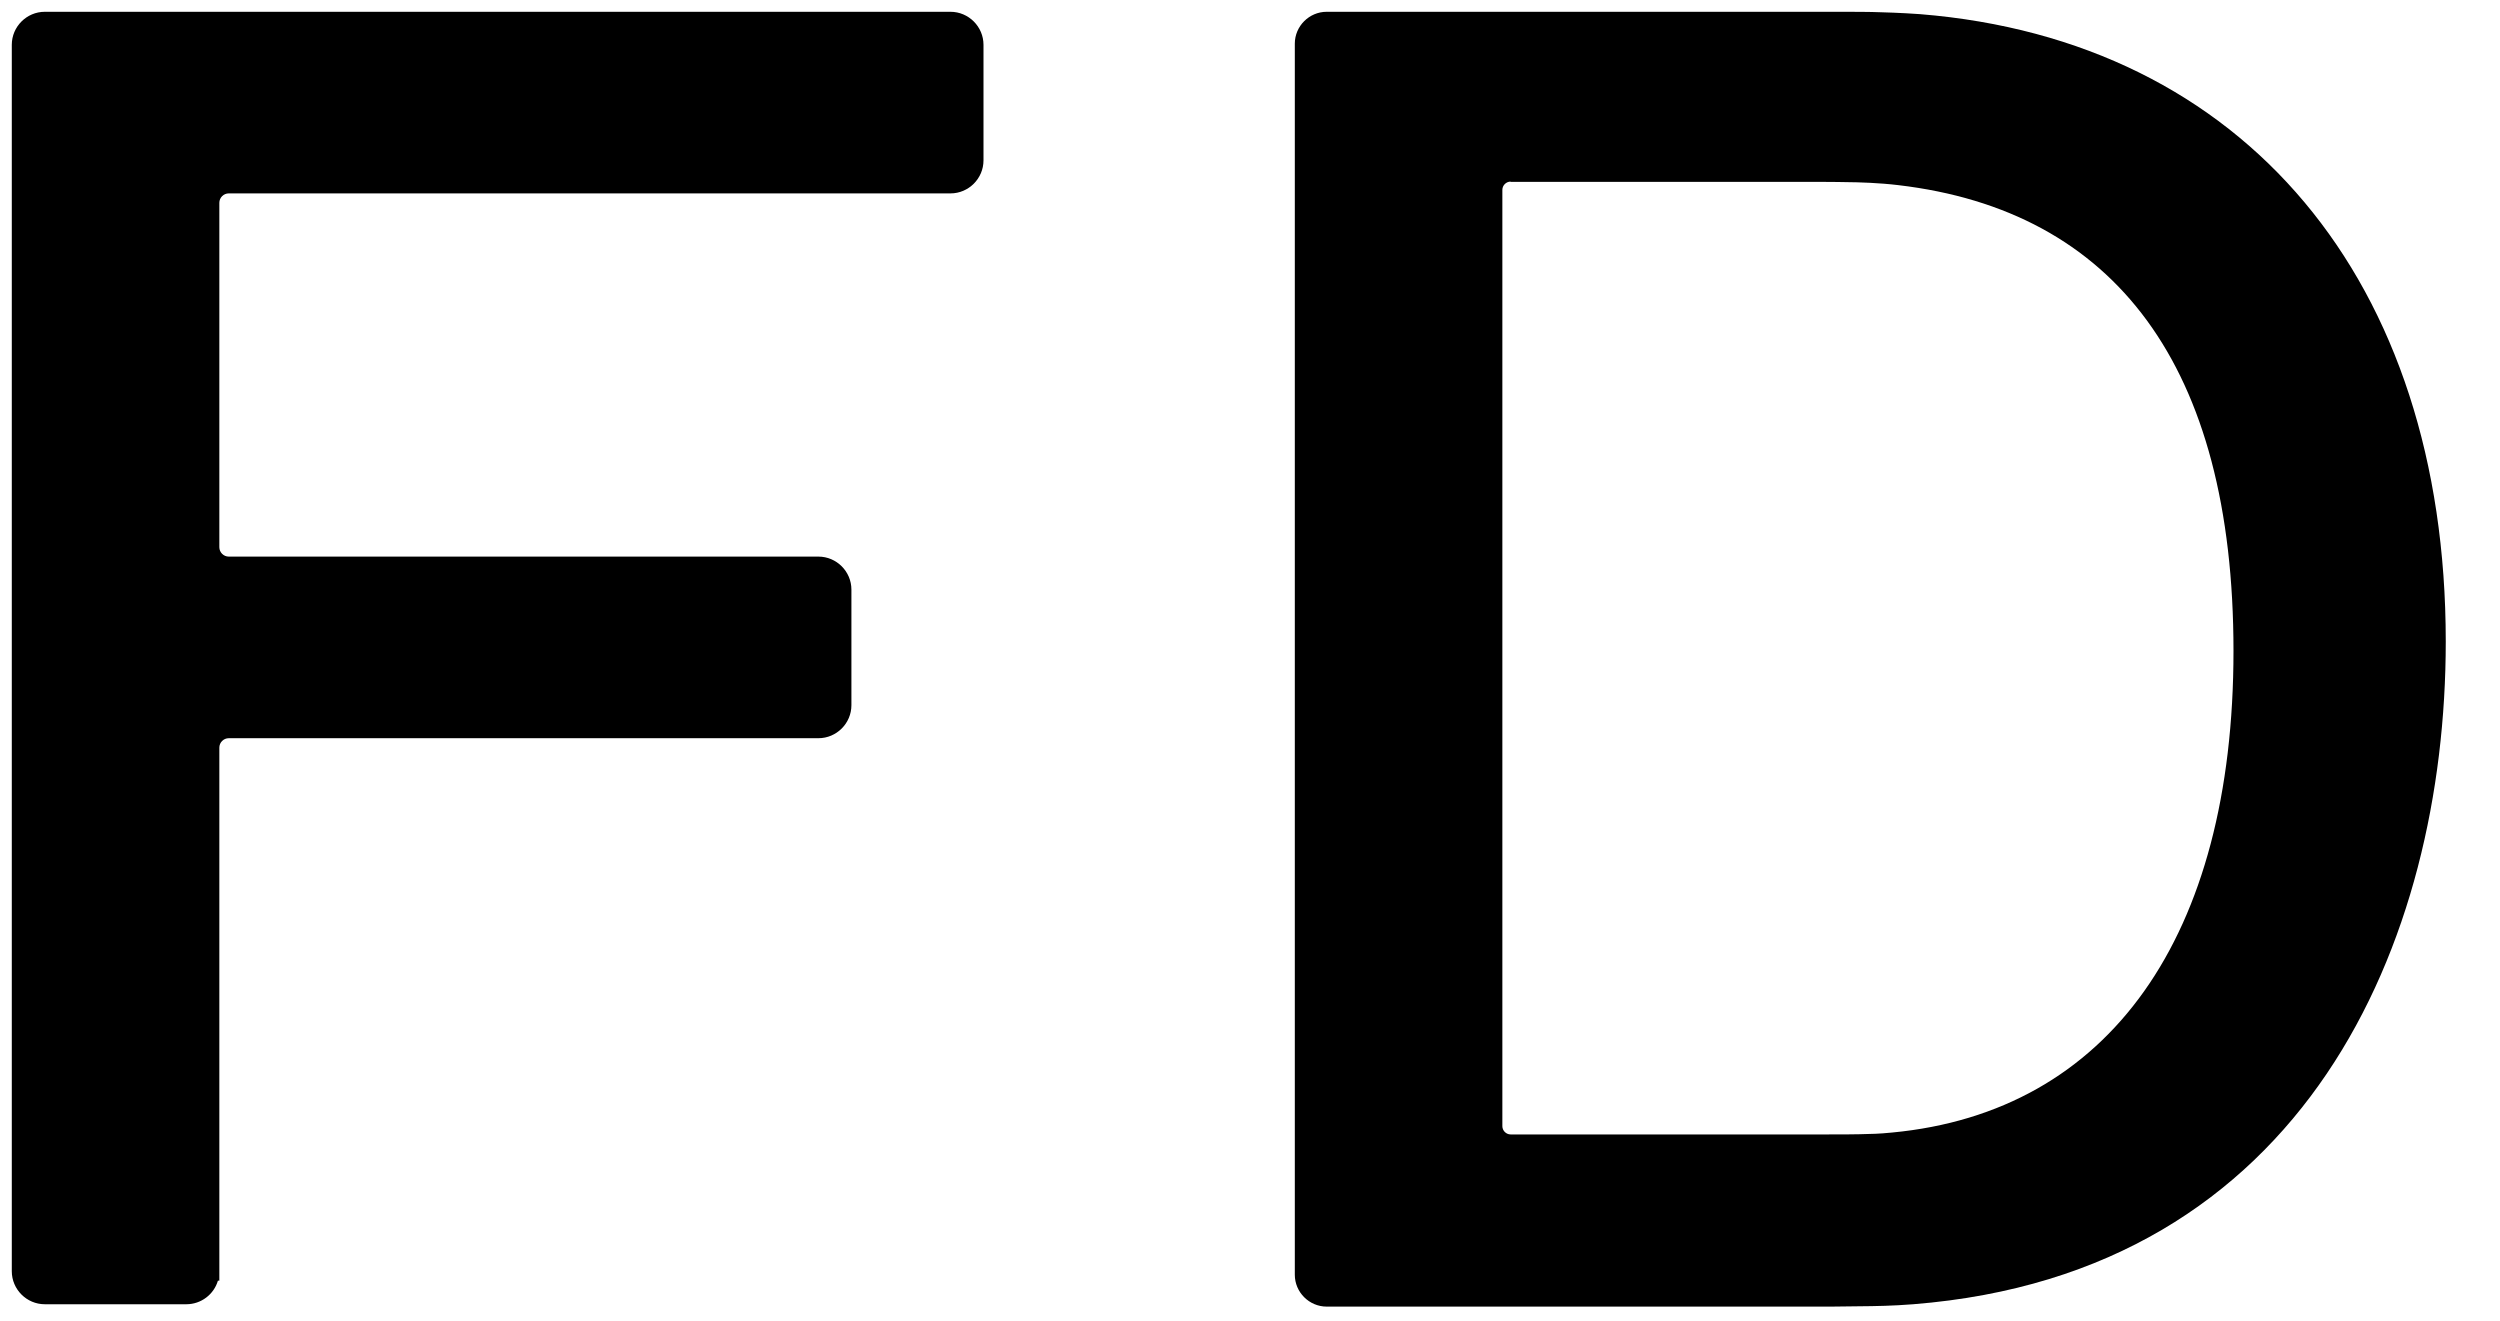 <?xml version="1.0" encoding="UTF-8"?>
<svg id="_レイヤー_1" xmlns="http://www.w3.org/2000/svg" version="1.1" viewBox="0 0 106 56">
  <!-- Generator: Adobe Illustrator 29.0.1, SVG Export Plug-In . SVG Version: 2.1.0 Build 192)  -->
  <path d="M1.9,55.3c-.77,0-1.4-.63-1.4-1.4V1.9c0-.77.63-1.4,1.4-1.4h38.4c.77,0,1.4.63,1.4,1.4v4.9c0,.77-.63,1.4-1.4,1.4H9.7c-.22,0-.4.18-.4.4v14.6c0,.22.18.4.4.4h25c.77,0,1.4.63,1.4,1.4v4.9c0,.77-.63,1.4-1.4,1.4H9.7c-.22,0-.4.18-.4.4v22.6h-.06c-.17.58-.71,1-1.34,1H1.9Z"/>
  <path d="M56.25,55.4c-.74,0-1.35-.61-1.35-1.35V1.85c0-.74.61-1.35,1.35-1.35h21.8c.47,0,1.24,0,1.71.02,0,0,.83.02,1.65.08,13.75,1.11,22.29,11.3,22.29,26.6,0,12.72-5.93,26.78-22.58,28.1-.85.07-1.76.08-1.76.08-.47,0-1.24.02-1.71.02h-21.4ZM64.05,7.7c-.19,0-.35.16-.35.35v39.7c0,.19.16.35.35.35h13.5c.46,0,1.22,0,1.69-.02,0,0,.4,0,.98-.06,9.21-.87,14.48-8.31,14.48-20.42s-5.05-18.67-14.21-19.75c-.82-.1-1.75-.12-1.75-.12-.46-.01-1.22-.02-1.69-.02h-13Z"/>
</svg>